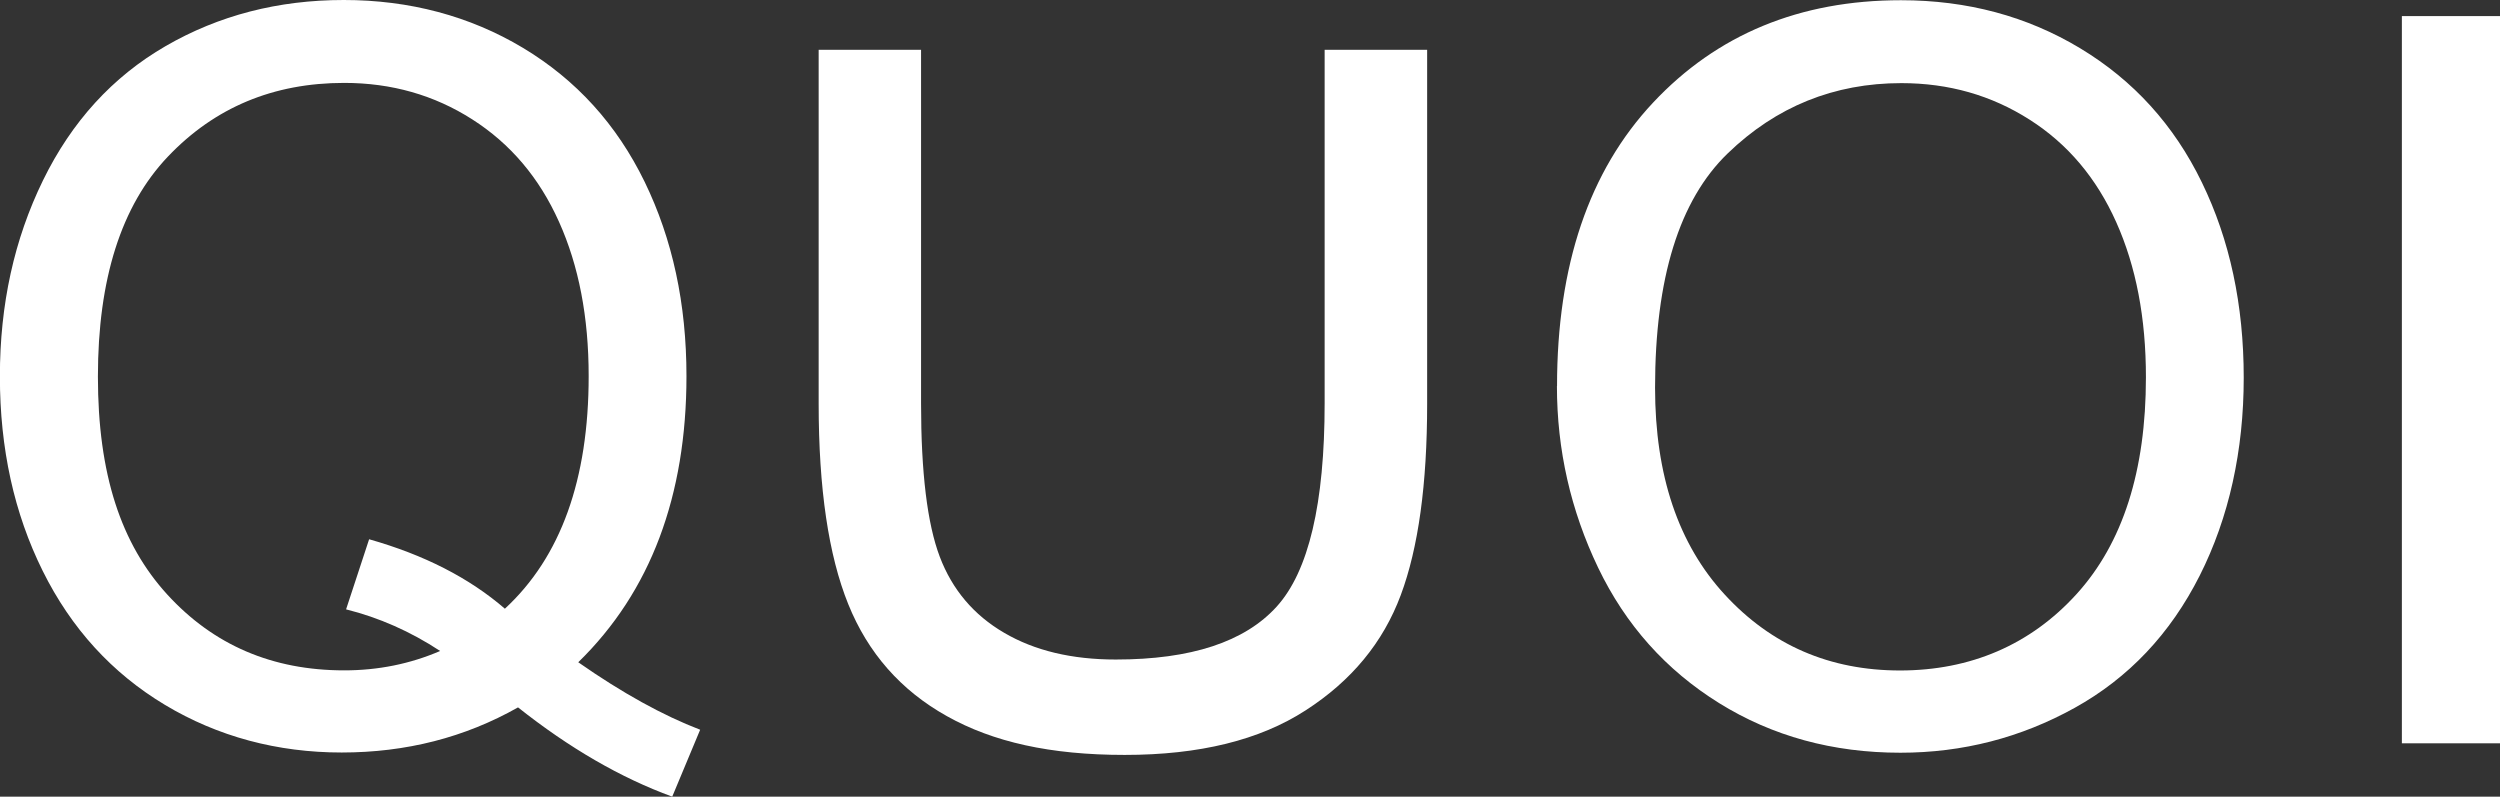 <?xml version="1.0" encoding="UTF-8"?><svg id="_レイヤー_2" xmlns="http://www.w3.org/2000/svg" viewBox="0 0 228.27 72.74"><rect x="0" y="0" width="228.27" height="72.74" fill="#333333" stroke="none"/><defs><style>.cls-1{fill:#fff;stroke-width:0px;}</style></defs><g id="_レイヤー_2-2"><path class="cls-1" d="M52.8,60.47c4.02,2.81,7.74,4.86,11.13,6.16l-2.55,6.11c-4.71-1.72-9.4-4.44-14.08-8.15-4.86,2.75-10.23,4.12-16.1,4.12s-11.31-1.45-16.14-4.35c-4.83-2.9-8.55-6.97-11.16-12.23-2.61-5.26-3.91-11.17-3.91-17.76s1.31-12.52,3.93-17.89c2.62-5.37,6.36-9.47,11.2-12.27C19.98,1.4,25.4,0,31.39,0s11.51,1.46,16.36,4.37c4.86,2.92,8.56,6.99,11.11,12.23,2.55,5.24,3.82,11.15,3.82,17.74,0,5.46-.82,10.38-2.46,14.74-1.64,4.36-4.11,8.16-7.42,11.39M33.71,49.24c5.01,1.42,9.14,3.53,12.39,6.34,5.1-4.71,7.65-11.79,7.65-21.24,0-5.38-.9-10.07-2.71-14.09-1.8-4.02-4.44-7.13-7.92-9.35-3.47-2.22-7.37-3.33-11.69-3.33-6.47,0-11.83,2.24-16.1,6.73-4.26,4.48-6.39,11.18-6.39,20.09s2.11,15.27,6.33,19.89c4.22,4.62,9.6,6.93,16.16,6.93,3.1,0,6.02-.59,8.76-1.77-2.71-1.78-5.58-3.05-8.59-3.8l2.1-6.39Z"/><path class="cls-1" d="M142.17,35.26c0-11.02,2.92-19.65,8.77-25.89C156.78,3.14,164.33.02,173.57.02c6.05,0,11.51,1.46,16.37,4.39,4.86,2.93,8.57,7.01,11.11,12.25,2.55,5.24,3.82,11.18,3.82,17.83s-1.34,12.76-4.02,18.07c-2.68,5.31-6.49,9.34-11.41,12.07-4.92,2.73-10.23,4.1-15.92,4.1-6.17,0-11.69-1.51-16.55-4.53-4.86-3.02-8.54-7.14-11.05-12.37-2.5-5.22-3.76-10.75-3.76-16.58M151.12,35.4c0,8,2.13,14.31,6.38,18.91,4.25,4.61,9.58,6.91,15.99,6.91s11.9-2.33,16.12-6.98c4.22-4.65,6.33-11.25,6.33-19.79,0-5.41-.9-10.12-2.71-14.16-1.8-4.03-4.44-7.16-7.92-9.37-3.48-2.22-7.37-3.33-11.7-3.33-6.14,0-11.43,2.14-15.85,6.41-4.43,4.27-6.64,11.41-6.64,21.4"/><rect class="cls-1" x="219.31" y="1.47" width="8.97" height="66.4"/><path class="cls-1" d="M120.96,4.55h9.35v32.32c0,7.33-.8,13.16-2.41,17.47-1.61,4.32-4.5,7.83-8.7,10.53-4.19,2.71-9.69,4.06-16.5,4.06s-12.03-1.18-16.24-3.54c-4.21-2.35-7.21-5.77-9.01-10.23-1.8-4.46-2.7-10.56-2.7-18.3V4.55h9.35v32.27c0,6.34.57,11.01,1.71,14.02,1.14,3,3.1,5.32,5.88,6.94,2.78,1.63,6.18,2.44,10.19,2.44,6.87,0,11.77-1.61,14.69-4.83,2.92-3.22,4.38-9.41,4.38-18.57V4.55Z"/></g></svg>